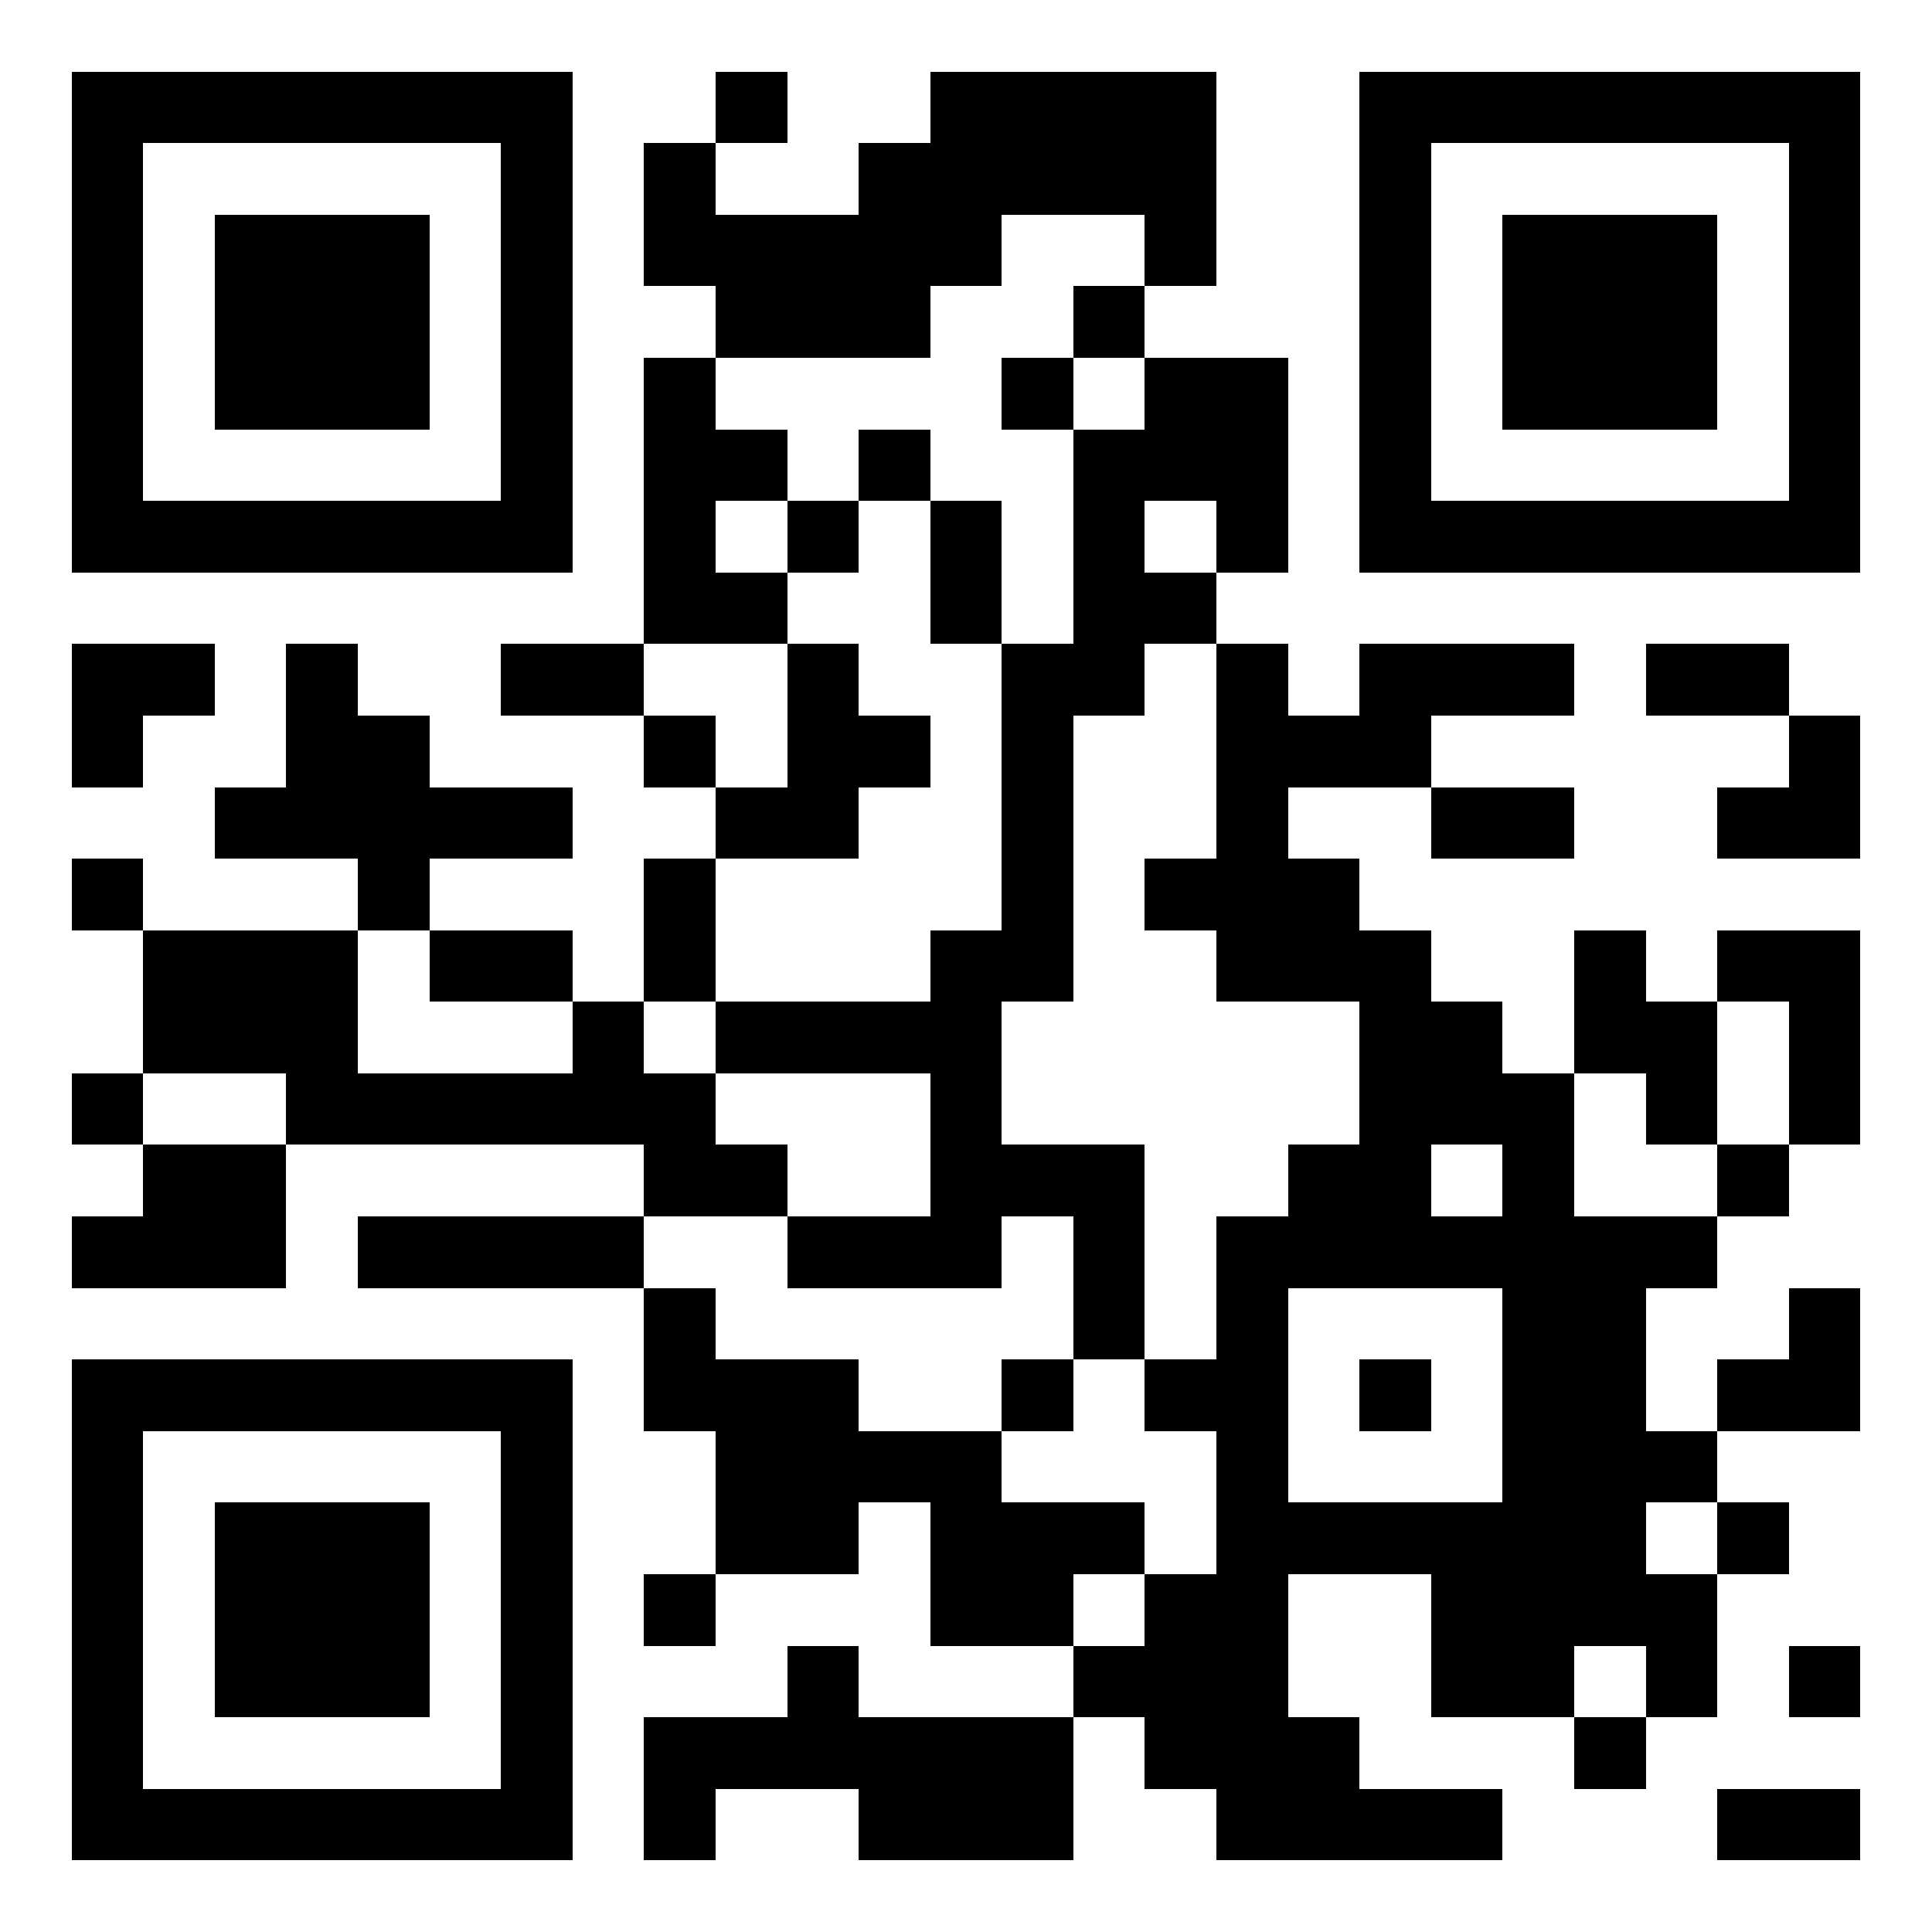<?xml version="1.0" encoding="utf-8" standalone="yes"?> <svg width="1026" height="1026" viewBox="-1 -1 27 27" xmlns="http://www.w3.org/2000/svg" xmlns:xlink="http://www.w3.org/1999/xlink" shape-rendering="crispEdges" id="qr code"><rect id="qr background" fill-opacity="1" fill="rgb(255, 255, 255)" x="-1" y="-1" width="27" height="27"></rect><path fill-opacity="1" fill="rgb(0, 0, 0)" id="qr dark pixels" fill-rule="evenodd" d="M 9 0 L 10 0 L 10 1 L 9 1 z M 12 0 L 16 0 L 16 3 L 15 3 L 15 2 L 13 2 L 13 3 L 12 3 L 12 4 L 9 4 L 9 3 L 8 3 L 8 1 L 9 1 L 9 2 L 11 2 L 11 1 L 12 1 z M 14 3 L 15 3 L 15 4 L 14 4 z M 8 4 L 9 4 L 9 5 L 10 5 L 10 6 L 9 6 L 9 7 L 10 7 L 10 8 L 8 8 z M 13 4 L 14 4 L 14 5 L 13 5 z M 15 4 L 17 4 L 17 7 L 16 7 L 16 6 L 15 6 L 15 7 L 16 7 L 16 8 L 15 8 L 15 9 L 14 9 L 14 13 L 13 13 L 13 15 L 15 15 L 15 18 L 14 18 L 14 16 L 13 16 L 13 17 L 10 17 L 10 16 L 12 16 L 12 14 L 9 14 L 9 13 L 12 13 L 12 12 L 13 12 L 13 8 L 14 8 L 14 5 L 15 5 z M 11 5 L 12 5 L 12 6 L 11 6 z M 10 6 L 11 6 L 11 7 L 10 7 z M 12 6 L 13 6 L 13 8 L 12 8 z M 0 8 L 2 8 L 2 9 L 1 9 L 1 10 L 0 10 z M 3 8 L 4 8 L 4 9 L 5 9 L 5 10 L 7 10 L 7 11 L 5 11 L 5 12 L 4 12 L 4 11 L 2 11 L 2 10 L 3 10 z M 6 8 L 8 8 L 8 9 L 6 9 z M 10 8 L 11 8 L 11 9 L 12 9 L 12 10 L 11 10 L 11 11 L 9 11 L 9 10 L 10 10 z M 16 8 L 17 8 L 17 9 L 18 9 L 18 8 L 21 8 L 21 9 L 19 9 L 19 10 L 17 10 L 17 11 L 18 11 L 18 12 L 19 12 L 19 13 L 20 13 L 20 14 L 21 14 L 21 16 L 20 16 L 20 15 L 19 15 L 19 16 L 17 16 L 17 15 L 18 15 L 18 13 L 16 13 L 16 12 L 15 12 L 15 11 L 16 11 z M 22 8 L 24 8 L 24 9 L 22 9 z M 8 9 L 9 9 L 9 10 L 8 10 z M 24 9 L 25 9 L 25 11 L 23 11 L 23 10 L 24 10 z M 19 10 L 21 10 L 21 11 L 19 11 z M 0 11 L 1 11 L 1 12 L 0 12 z M 8 11 L 9 11 L 9 13 L 8 13 z M 1 12 L 4 12 L 4 14 L 7 14 L 7 13 L 8 13 L 8 14 L 9 14 L 9 15 L 10 15 L 10 16 L 8 16 L 8 15 L 3 15 L 3 14 L 1 14 z M 5 12 L 7 12 L 7 13 L 5 13 z M 21 12 L 22 12 L 22 13 L 23 13 L 23 15 L 22 15 L 22 14 L 21 14 z M 23 12 L 25 12 L 25 15 L 24 15 L 24 13 L 23 13 z M 0 14 L 1 14 L 1 15 L 0 15 z M 1 15 L 3 15 L 3 17 L 0 17 L 0 16 L 1 16 z M 23 15 L 24 15 L 24 16 L 23 16 z M 4 16 L 8 16 L 8 17 L 4 17 z M 21 16 L 23 16 L 23 17 L 22 17 L 22 19 L 23 19 L 23 20 L 22 20 L 22 21 L 23 21 L 23 23 L 22 23 L 22 22 L 21 22 L 21 23 L 19 23 L 19 21 L 21 21 z M 8 17 L 9 17 L 9 18 L 11 18 L 11 19 L 13 19 L 13 20 L 15 20 L 15 21 L 14 21 L 14 22 L 12 22 L 12 20 L 11 20 L 11 21 L 9 21 L 9 19 L 8 19 z M 24 17 L 25 17 L 25 19 L 23 19 L 23 18 L 24 18 z M 13 18 L 14 18 L 14 19 L 13 19 z M 15 18 L 16 18 L 16 19 L 15 19 z M 23 20 L 24 20 L 24 21 L 23 21 z M 8 21 L 9 21 L 9 22 L 8 22 z M 15 21 L 17 21 L 17 23 L 18 23 L 18 24 L 20 24 L 20 25 L 16 25 L 16 24 L 15 24 L 15 23 L 14 23 L 14 22 L 15 22 z M 10 22 L 11 22 L 11 23 L 14 23 L 14 25 L 11 25 L 11 24 L 9 24 L 9 25 L 8 25 L 8 23 L 10 23 z M 24 22 L 25 22 L 25 23 L 24 23 z M 21 23 L 22 23 L 22 24 L 21 24 z M 23 24 L 25 24 L 25 25 L 23 25 z"></path><path id="qr squares" d="M0,0h7h0v0v7v0h0h-7h0v0v-7v0h0zM1,1h5h0v0v5v0h0h-5h0v0v-5v0h0zM2,2h3h0v0v3v0h0h-3h0v0v-3v0h0z M18,0h7h0v0v7v0h0h-7h0v0v-7v0h0zM19,1h5h0v0v5v0h0h-5h0v0v-5v0h0zM20,2h3h0v0v3v0h0h-3h0v0v-3v0h0z M0,18h7h0v0v7v0h0h-7h0v0v-7v0h0zM1,19h5h0v0v5v0h0h-5h0v0v-5v0h0zM2,20h3h0v0v3v0h0h-3h0v0v-3v0h0zM16,16h5h0v0v5v0h0h-5h0v0v-5v0h0zM17,17h3h0v0v3v0h0h-3h0v0v-3v0h0zM18,18h1h0v0v1v0h0h-1h0v0v-1v0h0z" fill-rule="evenodd" fill-opacity="1" fill="rgb(0, 0, 0)"></path></svg>